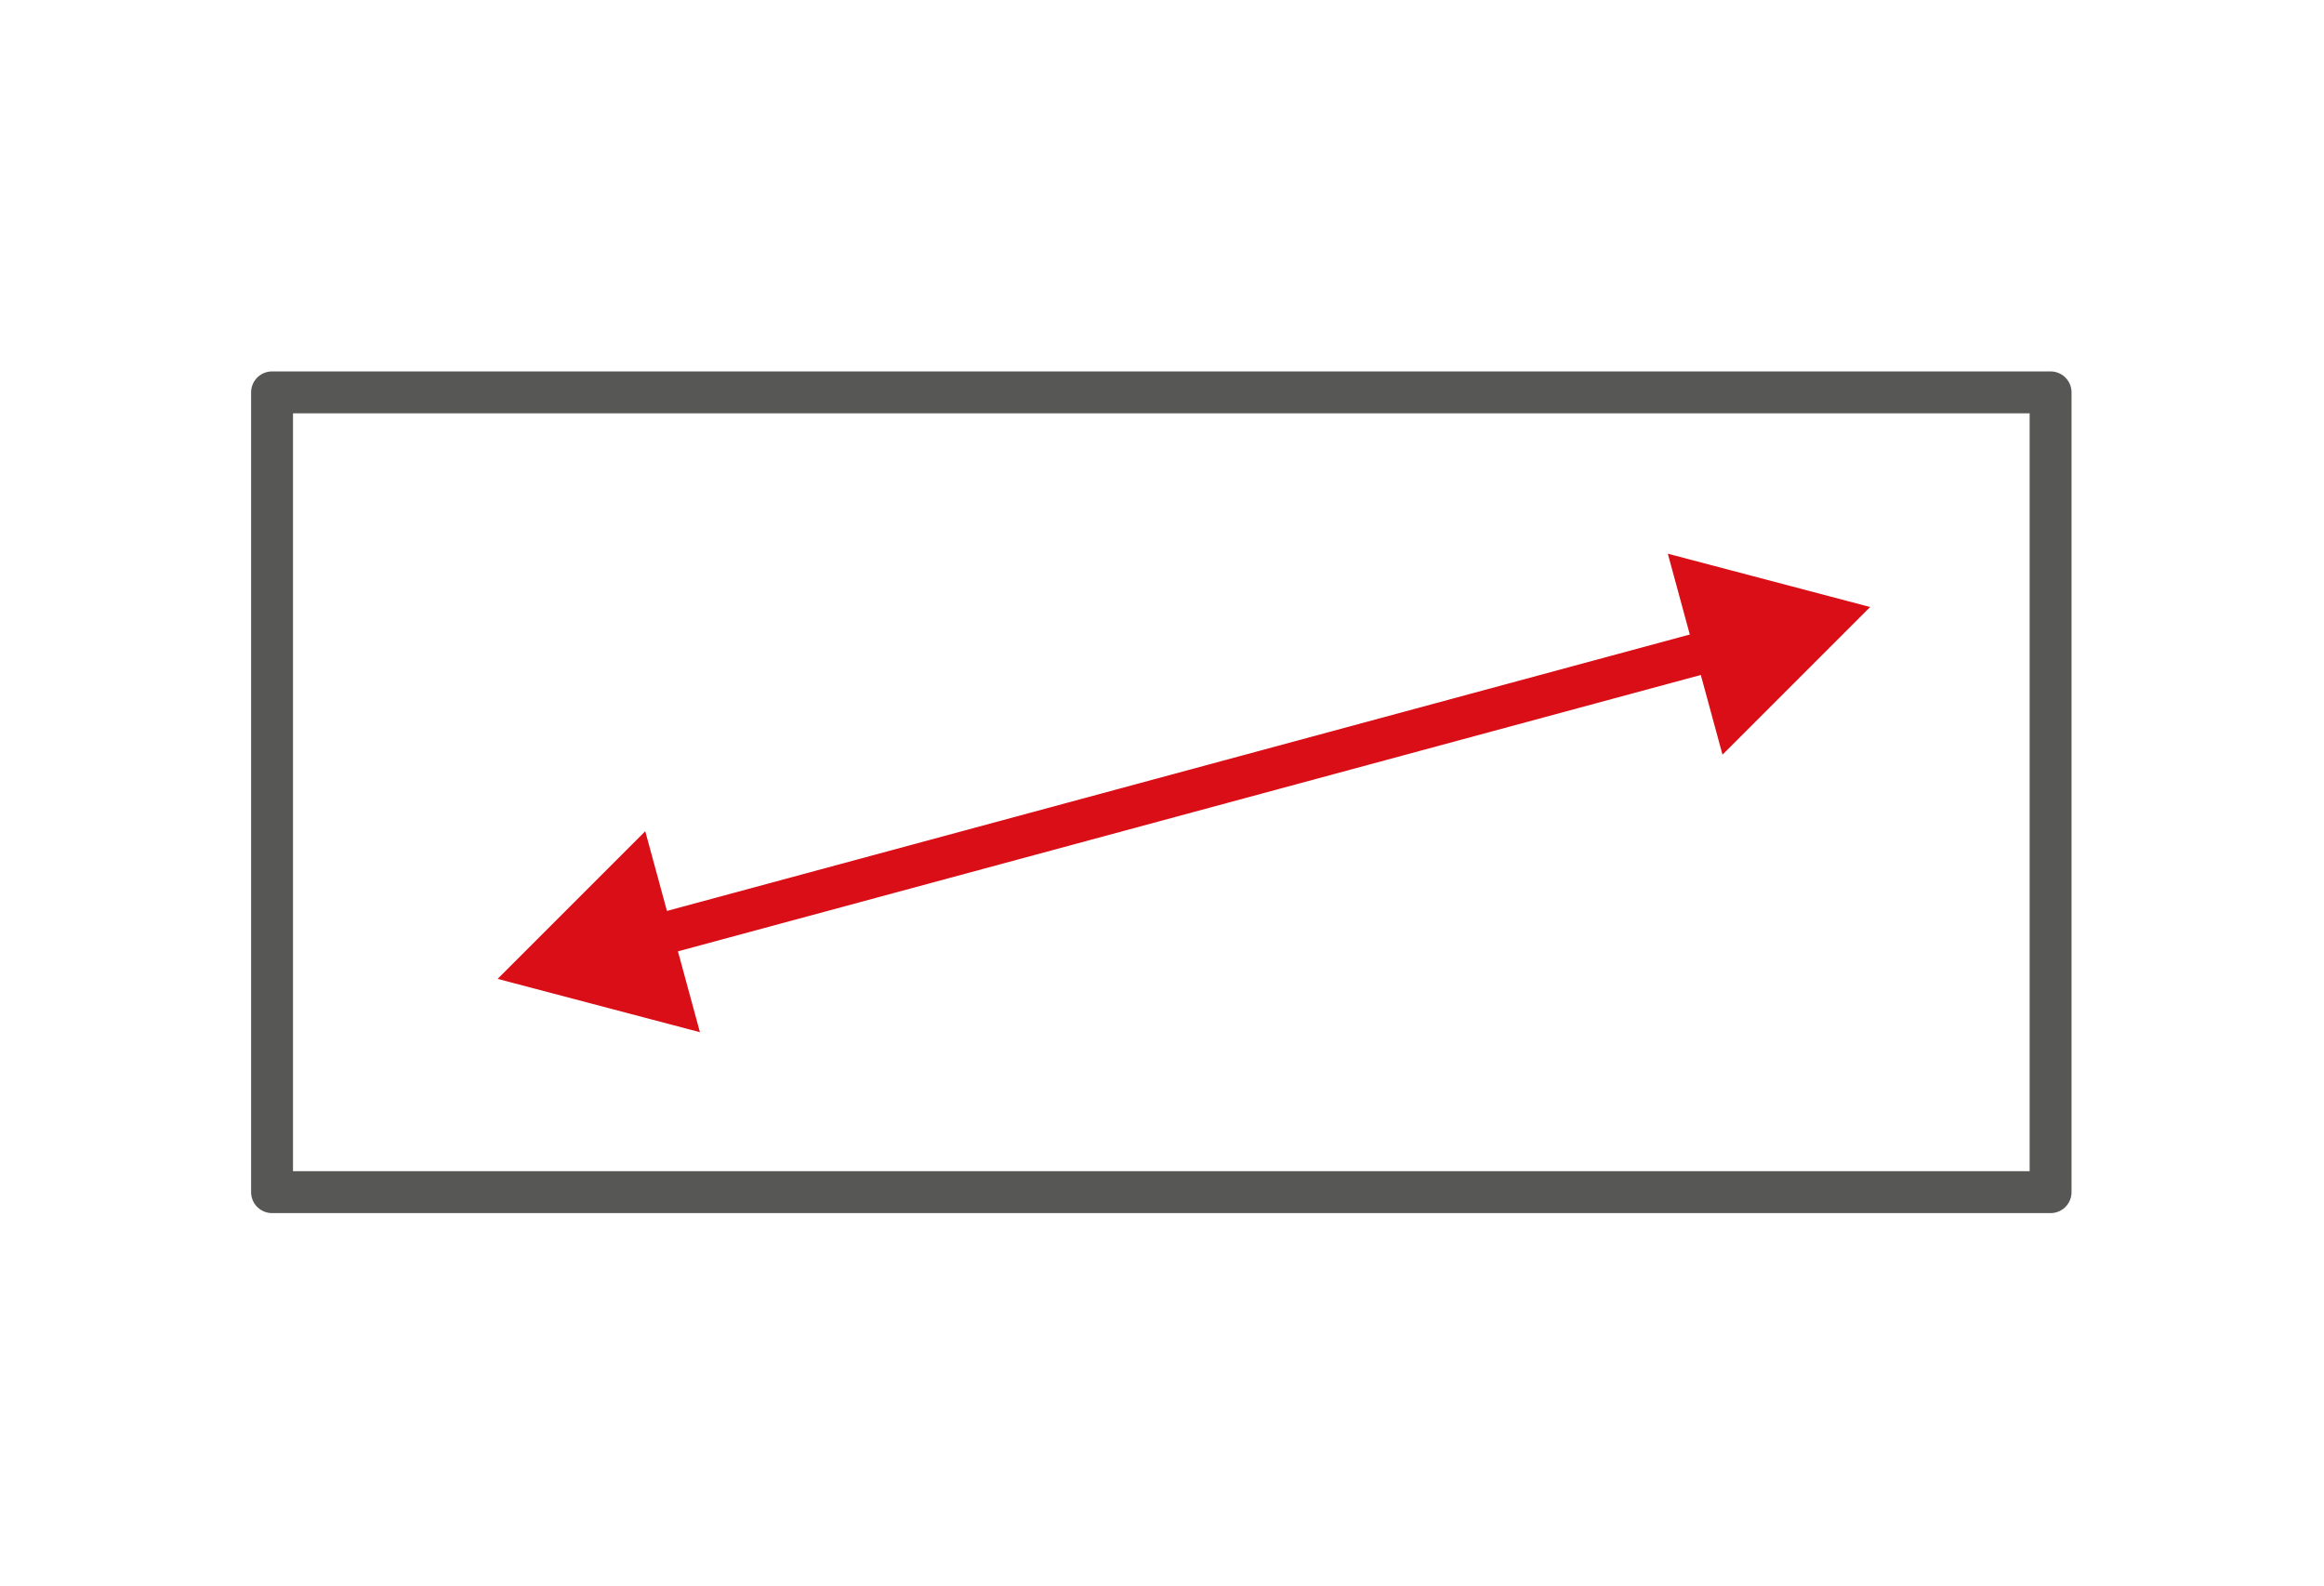 <?xml version="1.0" encoding="utf-8"?>
<!-- Generator: Adobe Illustrator 19.2.1, SVG Export Plug-In . SVG Version: 6.00 Build 0)  -->
<svg version="1.1" id="Guide" xmlns="http://www.w3.org/2000/svg" xmlns:xlink="http://www.w3.org/1999/xlink" x="0px" y="0px"
	 viewBox="0 0 170 116" style="enable-background:new 0 0 170 116;" xml:space="preserve">
<style type="text/css">
	.st0{fill:none;stroke:#575756;stroke-width:3.065;stroke-linecap:round;stroke-linejoin:round;stroke-miterlimit:10;}
	.st1{fill:#FFFFFF;}
	.st2{fill:none;stroke:#DA0E16;stroke-width:3.065;stroke-linecap:round;stroke-linejoin:round;}
	.st3{fill:#DA0E16;}
</style>
<g>
	<rect x="19.9" y="28.7" class="st0" width="130.1" height="58.5"/>
	<g>
		<line class="st1" x1="136.8" y1="44.4" x2="36.4" y2="71.6"/>
		<g>
			<line class="st2" x1="126.2" y1="47.3" x2="47" y2="68.7"/>
			<g>
				<polygon class="st3" points="122,40.5 136.8,44.4 126,55.2 				"/>
			</g>
			<g>
				<polygon class="st3" points="47.2,60.8 36.4,71.6 51.2,75.5 				"/>
			</g>
		</g>
	</g>
</g>
</svg>
